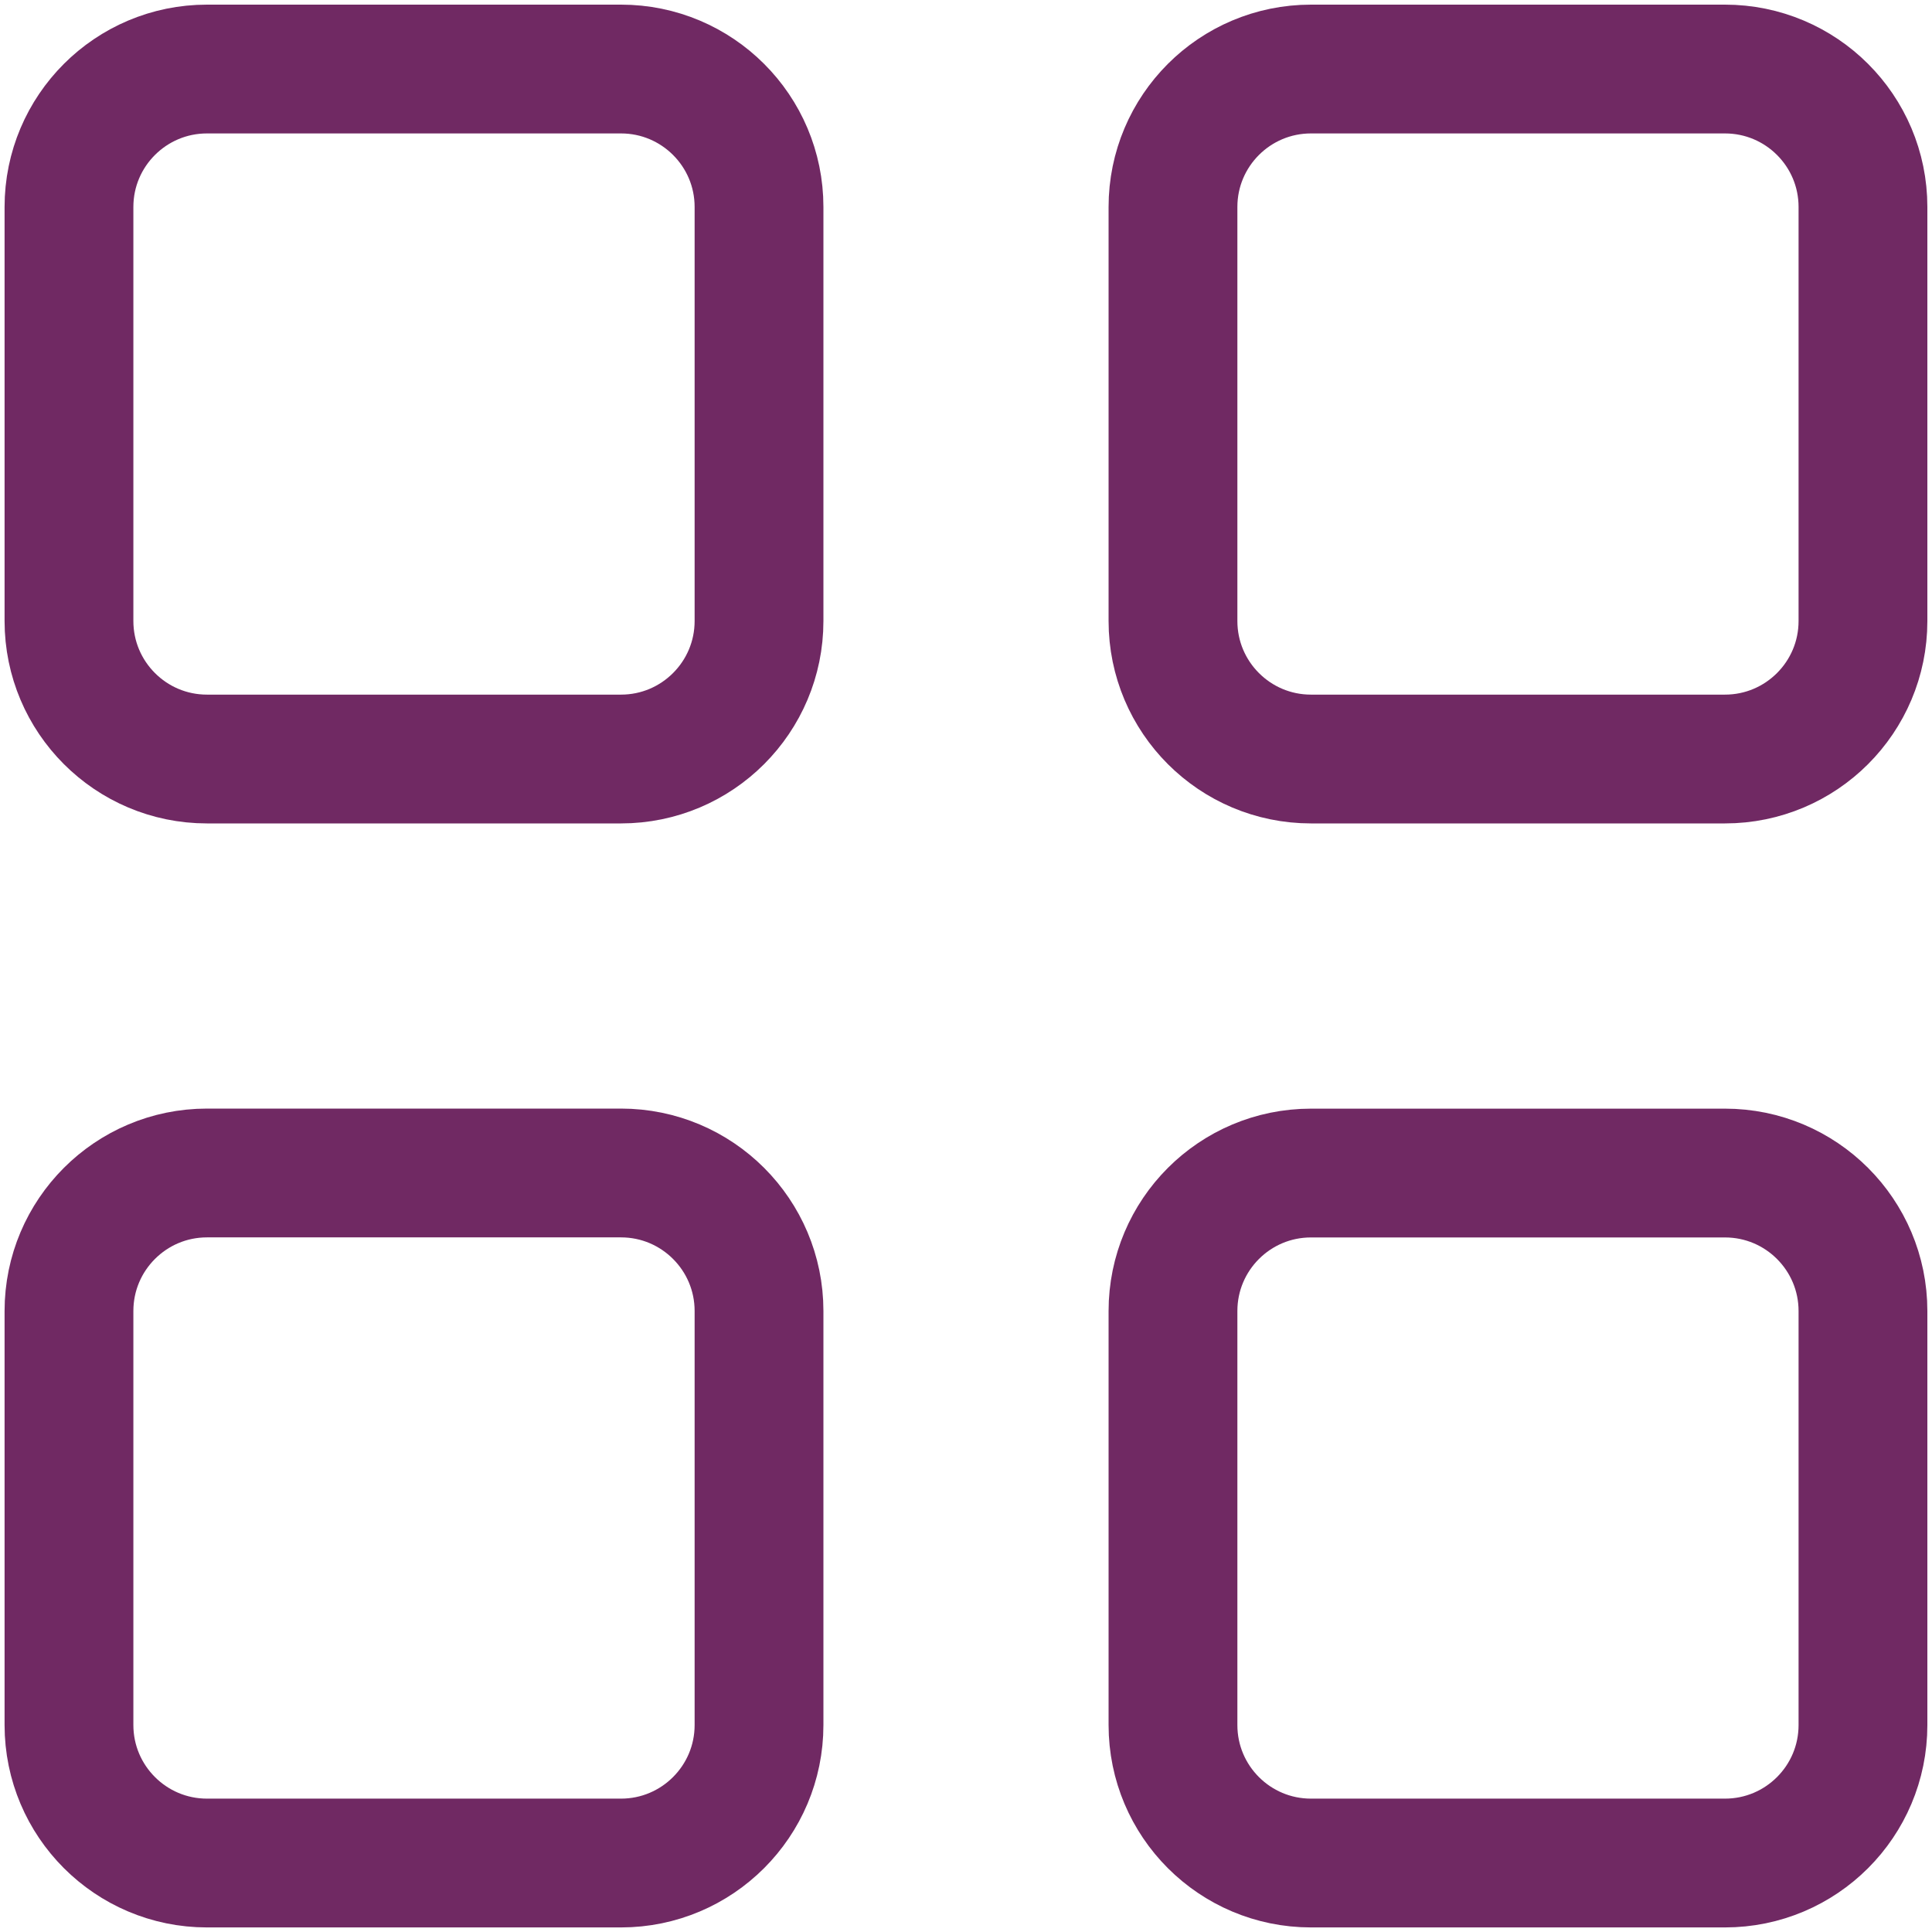 <svg width="30px" height="30px" viewBox="0 0 30 30" fill="none" xmlns="http://www.w3.org/2000/svg" transform="rotate(0) scale(1, 1)">
<g clip-path="url(#clip0_187_5562)">
<path d="M9.643 1.072H3.214C2.031 1.072 1.071 2.031 1.071 3.214V9.643C1.071 10.826 2.031 11.786 3.214 11.786H9.643C10.826 11.786 11.786 10.826 11.786 9.643V3.214C11.786 2.031 10.826 1.072 9.643 1.072Z" stroke="#702963" stroke-width="2" stroke-linecap="round" stroke-linejoin="round"/>
<path d="M26.785 1.072H20.357C19.173 1.072 18.214 2.031 18.214 3.214V9.643C18.214 10.826 19.173 11.786 20.357 11.786H26.785C27.969 11.786 28.928 10.826 28.928 9.643V3.214C28.928 2.031 27.969 1.072 26.785 1.072Z" stroke="#702963" stroke-width="2" stroke-linecap="round" stroke-linejoin="round"/>
<path d="M9.643 18.214H3.214C2.031 18.214 1.071 19.174 1.071 20.357V26.786C1.071 27.969 2.031 28.929 3.214 28.929H9.643C10.826 28.929 11.786 27.969 11.786 26.786V20.357C11.786 19.174 10.826 18.214 9.643 18.214Z" stroke="#702963" stroke-width="2" stroke-linecap="round" stroke-linejoin="round"/>
<path d="M26.785 18.215H20.357C19.173 18.215 18.214 19.174 18.214 20.358V26.786C18.214 27.97 19.173 28.929 20.357 28.929H26.785C27.969 28.929 28.928 27.97 28.928 26.786V20.358C28.928 19.174 27.969 18.215 26.785 18.215Z" stroke="#702963" stroke-width="2" stroke-linecap="round" stroke-linejoin="round"/>
</g>
<defs>
<clipPath id="clip0_187_5562">
<rect width="30" height="30" fill="#ffffff"/>
</clipPath>
</defs>
</svg>